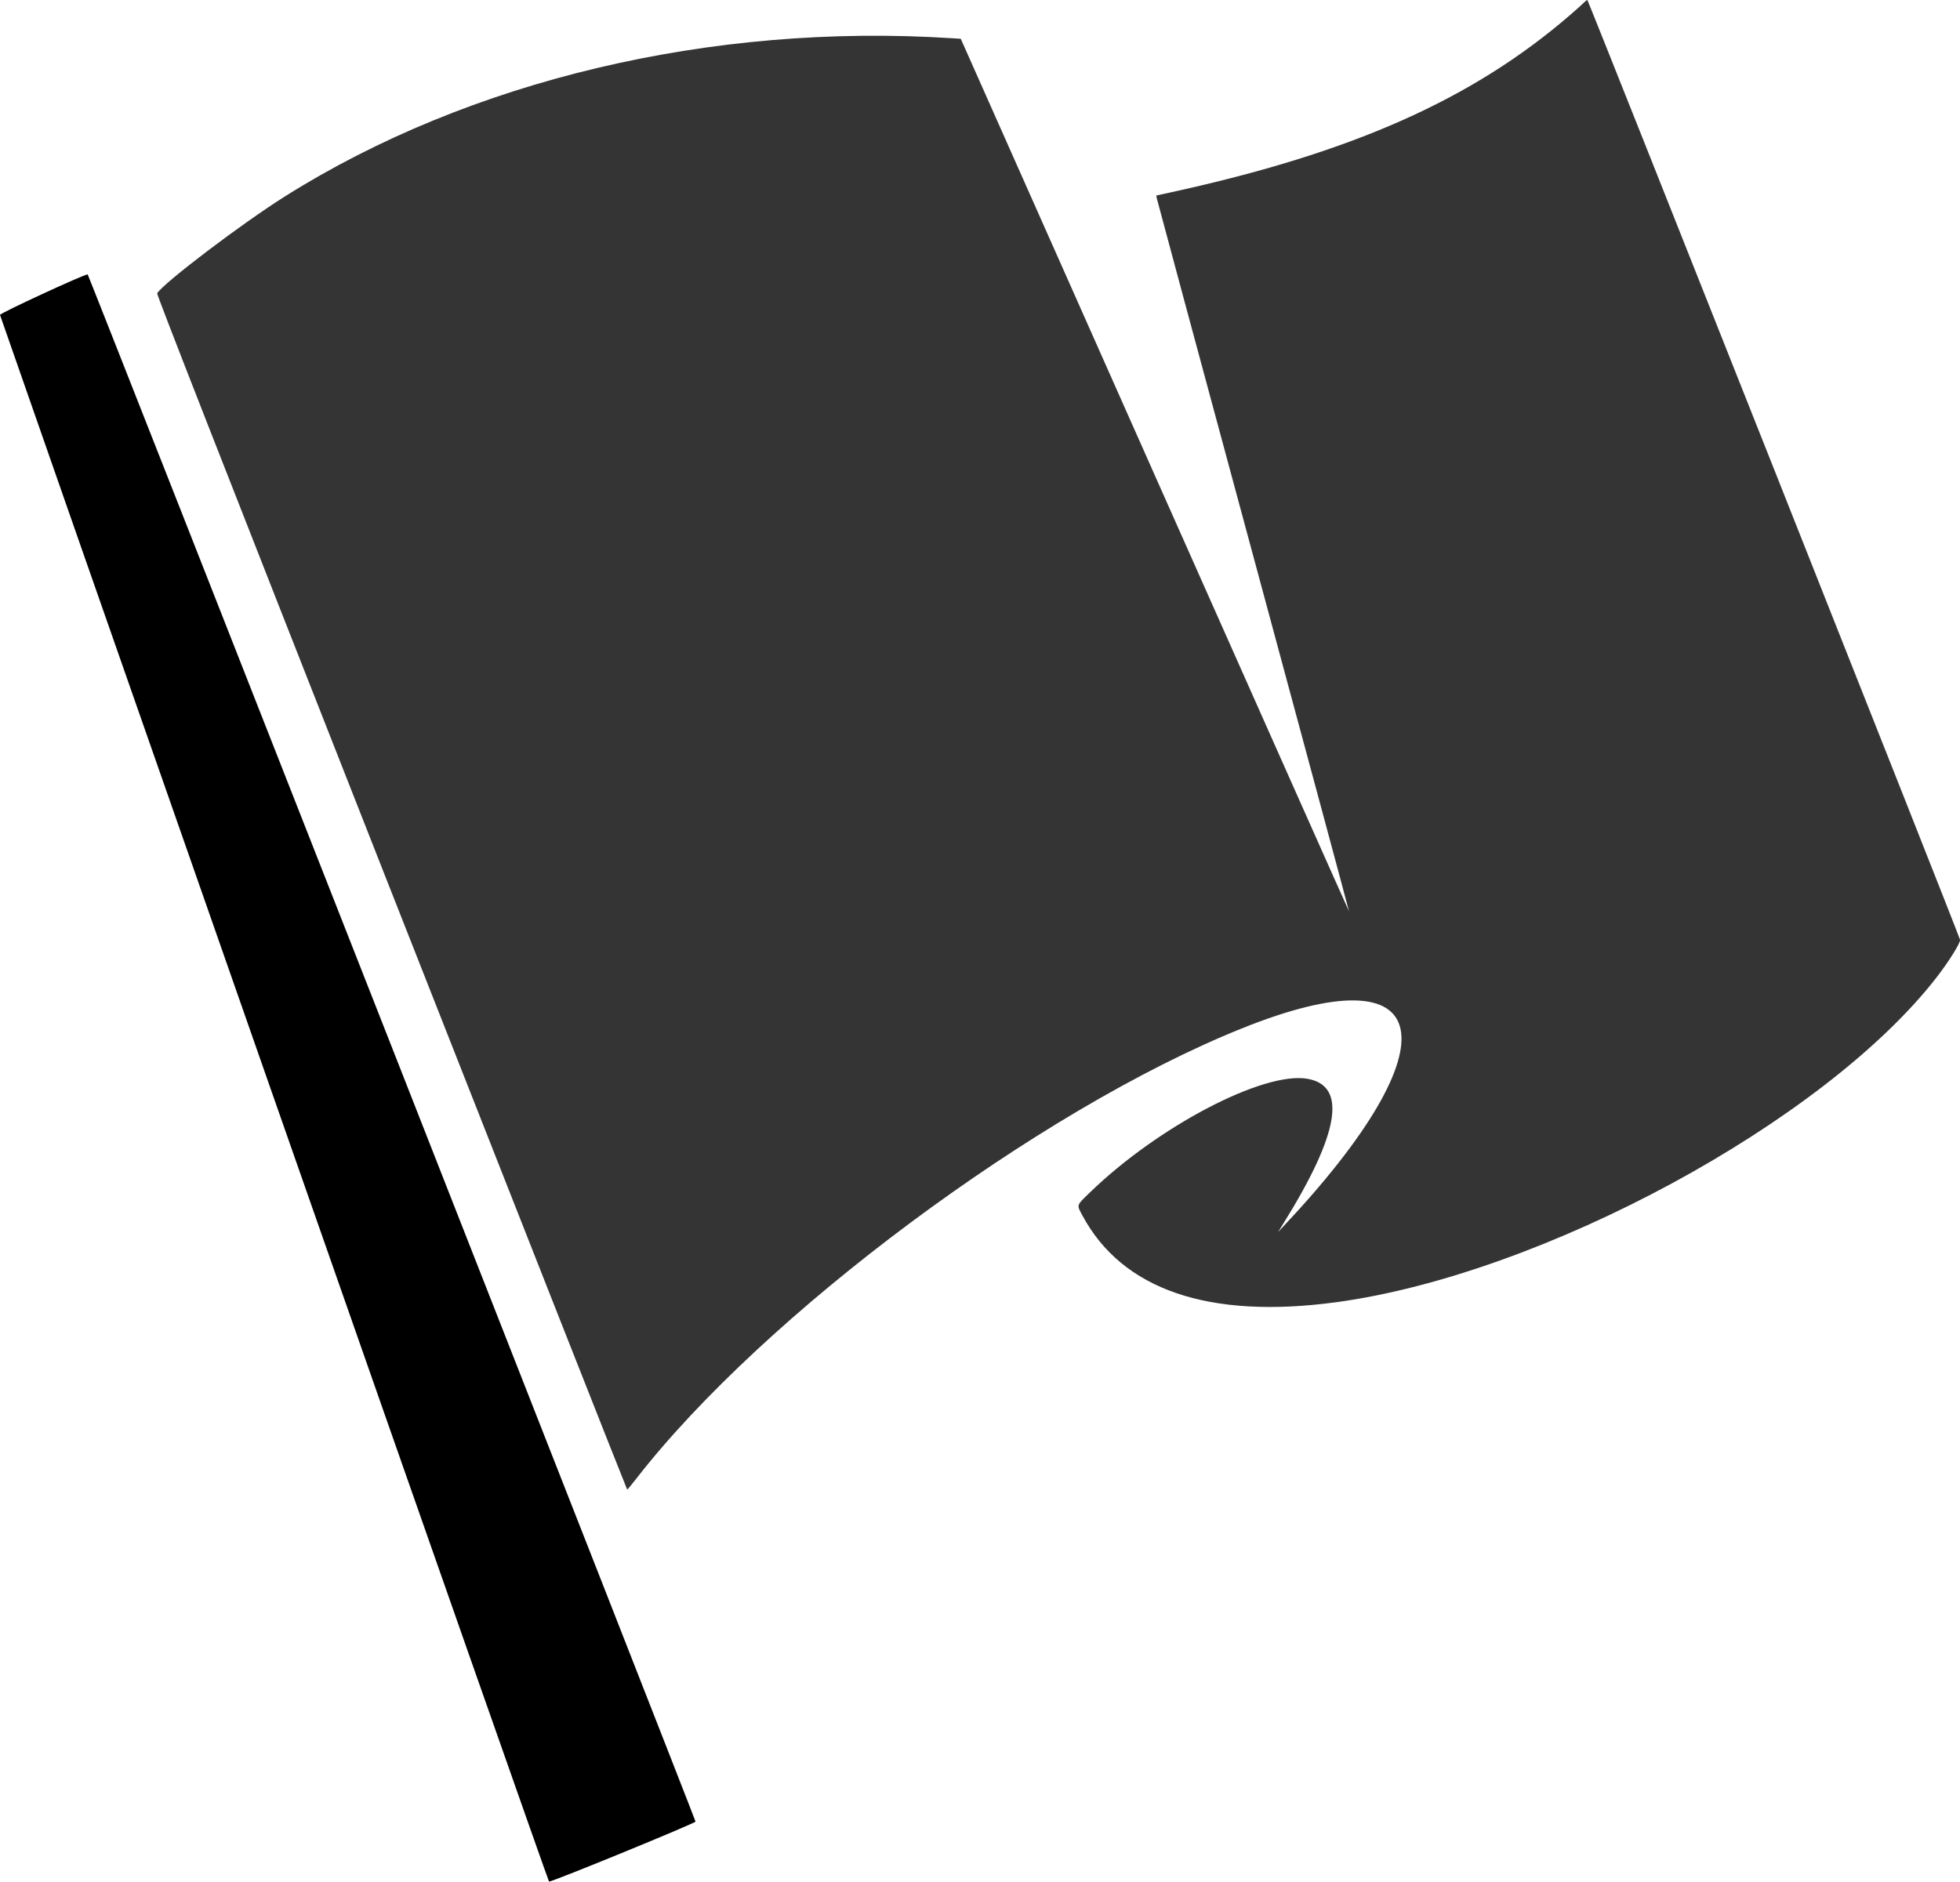 <?xml version="1.0" encoding="UTF-8"?>
<svg version="1.1" viewBox="0 0 2399.5 2304" xmlns="http://www.w3.org/2000/svg">
<g transform="translate(-.265)">
<path d="m336.02 1345.9c-184.43-526.94-335.52-959.07-335.75-960.29-0.389-2.01 102.58-49.62 107.31-49.61 0.962 1e-3 743.15 1889.5 744.16 1894.5 0.365 1.82-174.51 73.476-179.32 73.476-0.59 0-151.97-431.14-336.4-958.09z"/>
<path d="m479.51 1092.4c-221.54-563.11-287.62-732.01-286.84-733.27 7.91-12.81 103.37-85.21 156.28-118.55 226.19-142.47 522.48-212.74 817.05-193.76l10.476 0.675 237.44 534.25c130.59 293.84 237.59 534.1 237.77 533.92 0.179-0.179-52.581-196.04-117.25-435.25-64.665-239.21-117.8-436.29-118.09-437.96l-0.516-3.032 17.345-3.787c222.72-48.624 369.79-113.98 489.63-217.57 7.544-6.521 15.038-13.257 16.653-14.968 1.7-1.7 3.5-3.1 4.1-3.1 1.03 0 455.19 1145.4 456.25 1150.7 0.742 3.692-13.803 26.955-29.267 46.807-137.48 176.49-482.03 362.83-734.1 397-156.36 21.198-262.46-15.13-311.29-106.58-6.892-12.907-7.357-11.514 9.205-27.574 83.584-81.054 212.39-148.52 266.24-139.44 49.089 8.269 39.627 66.512-28.664 176.44l-6.935 11.164 5.766-6.121c212.42-225.49 188.76-339.31-50.521-242.99-248.98 100.22-584.66 349.95-741.13 551.36-5.661 7.287-10.616 13.25-11.01 13.25-0.394 0-130.25-329.23-288.57-731.62z" fill="#343434"/>
</g>
</svg>
